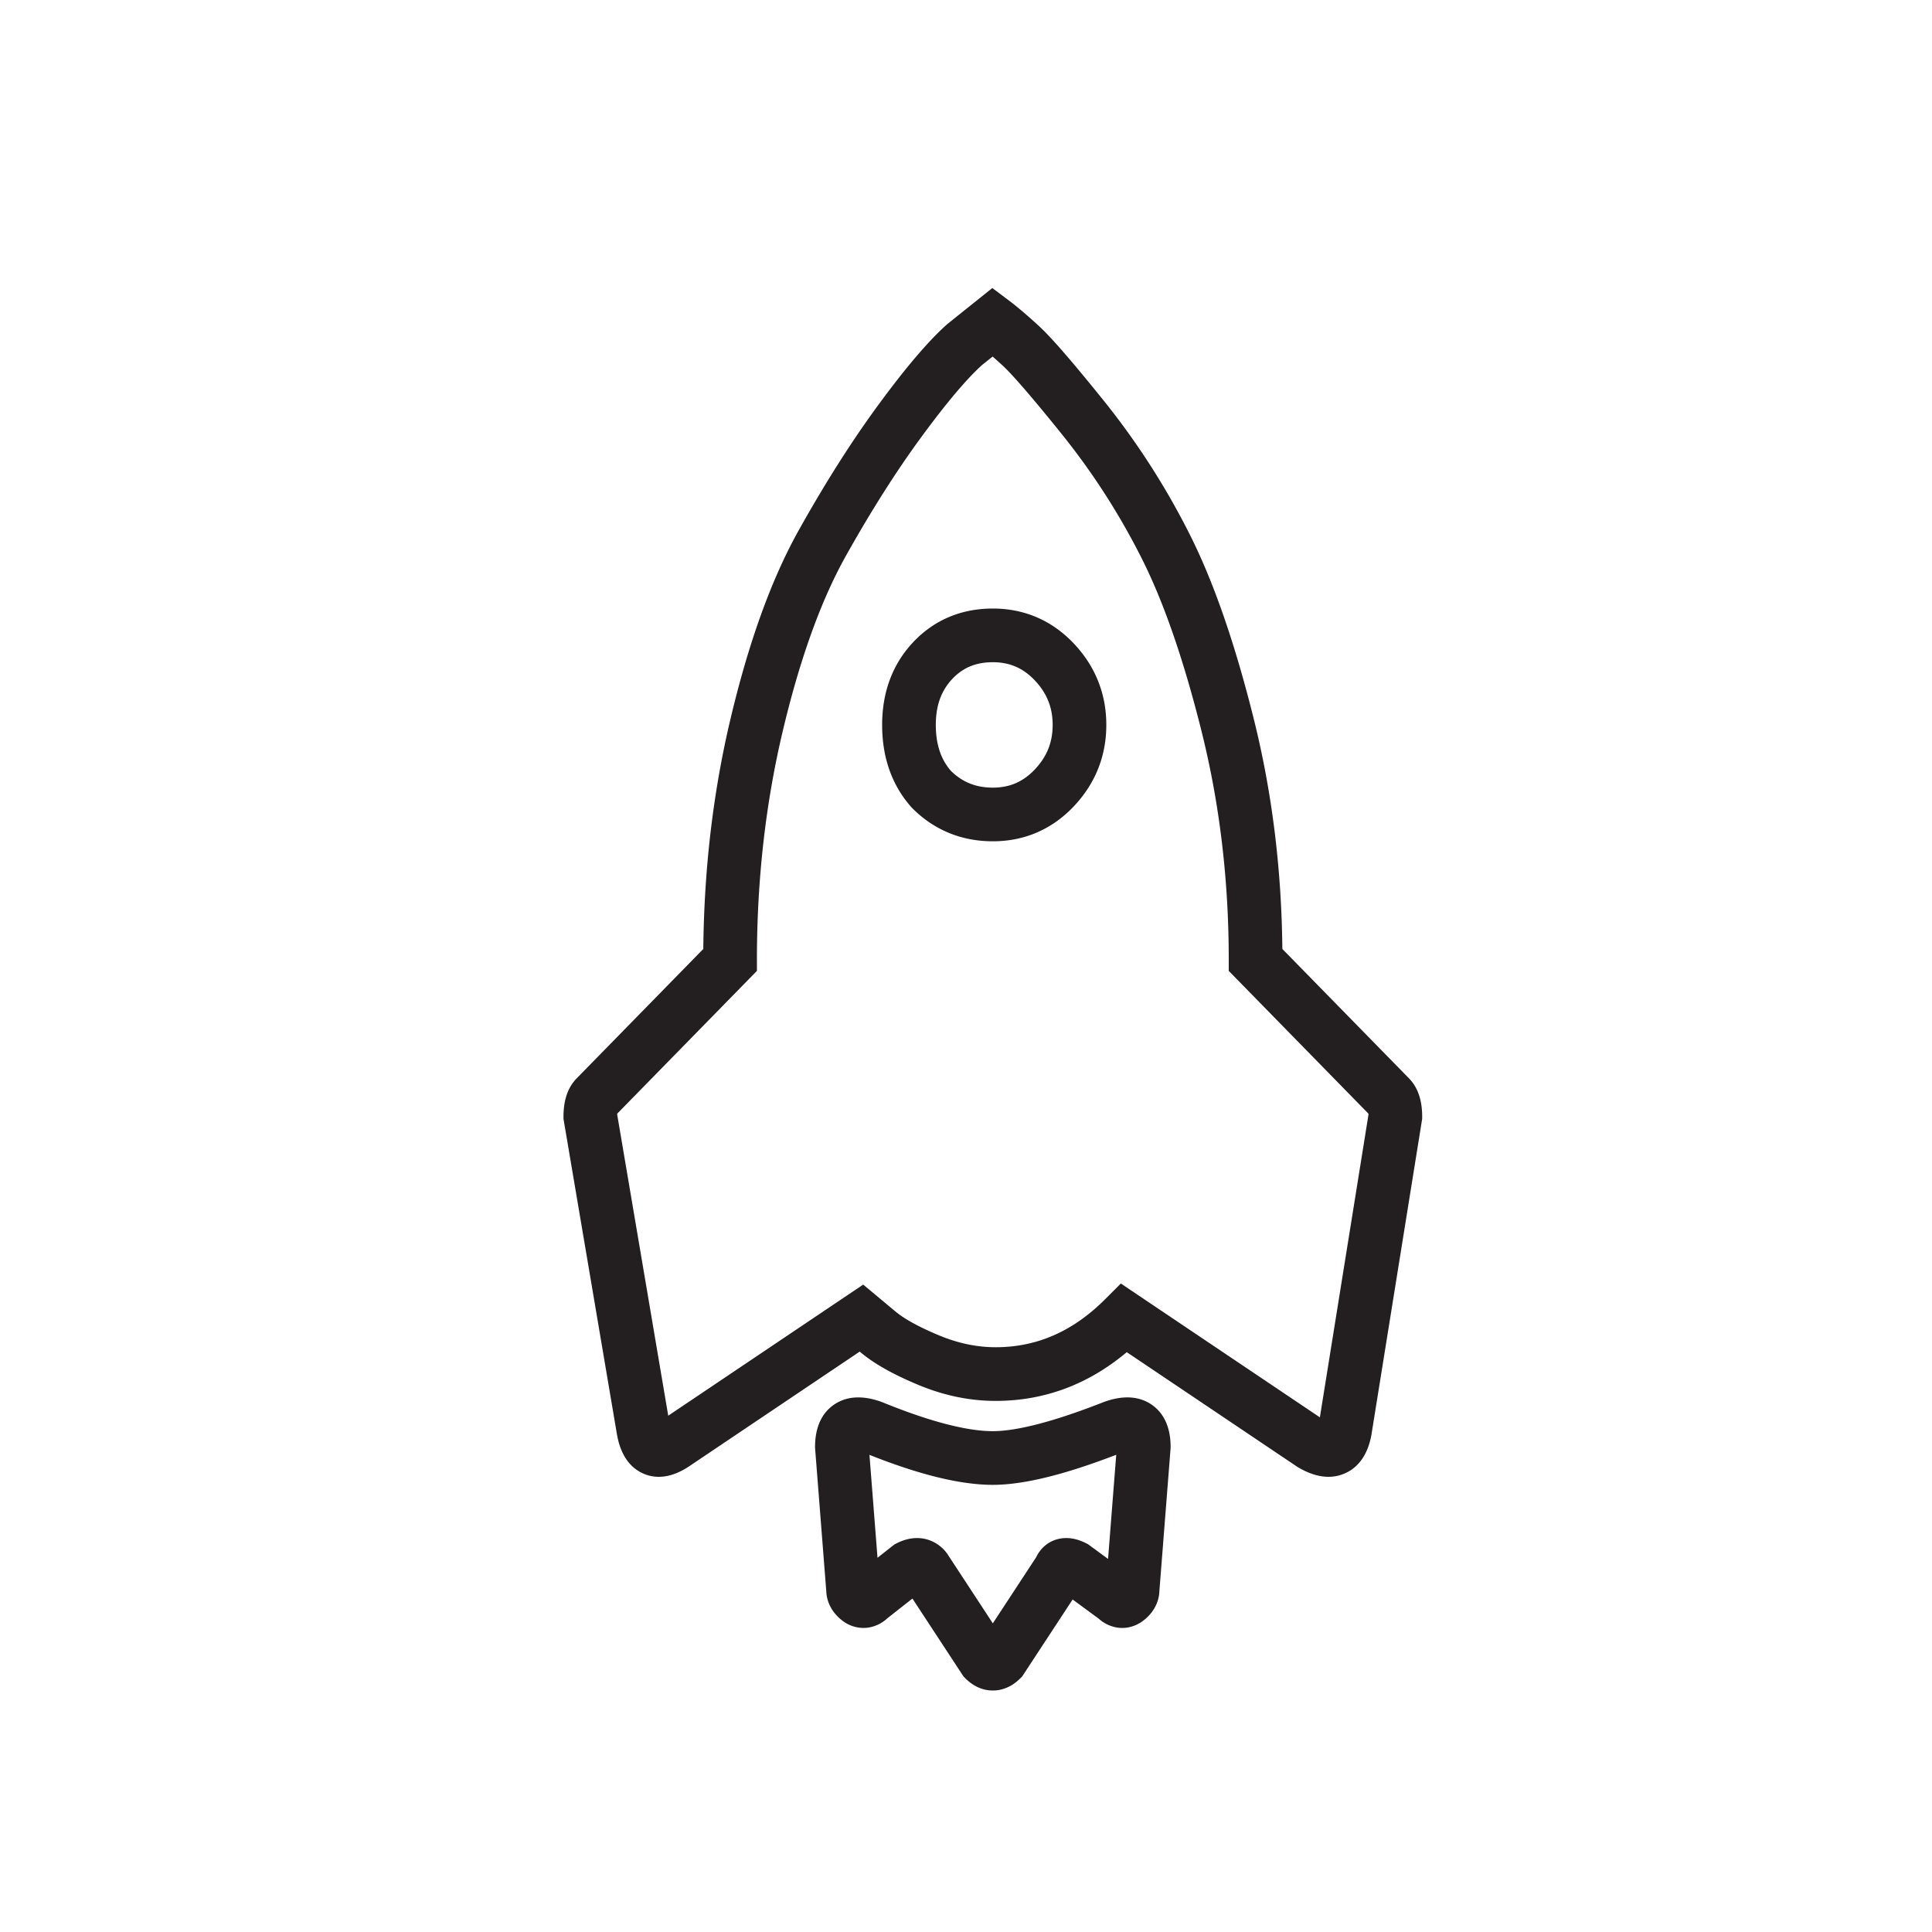 <?xml version="1.0" encoding="UTF-8"?> <svg xmlns="http://www.w3.org/2000/svg" width="96" height="96" viewBox="0 0 96 96" fill="none"><path fill-rule="evenodd" clip-rule="evenodd" d="m49.307 14.313.827.62c.42.316.92.743 1.49 1.266.643.591 1.749 1.88 3.262 3.762a37.46 37.46 0 0 1 4.177 6.487c1.22 2.393 2.291 5.488 3.23 9.25.913 3.653 1.387 7.472 1.426 11.455l6.286 6.423c.563.569.662 1.345.662 1.91v.106l-2.522 15.704c-.114.633-.428 1.544-1.354 1.93-.893.373-1.762 0-2.31-.33l-.03-.018-8.463-5.69c-1.896 1.592-4.08 2.422-6.516 2.422-1.301 0-2.586-.272-3.846-.798-1.165-.486-2.137-1.01-2.841-1.597l-.066-.055-8.475 5.699-.004.003c-.5.333-1.377.767-2.3.347-.892-.406-1.173-1.324-1.28-1.913l-.003-.016L28 55.598v-.112c0-.565.098-1.341.662-1.91l6.285-6.423c.038-3.977.487-7.791 1.353-11.44.897-3.78 2.021-6.92 3.398-9.38 1.317-2.356 2.643-4.443 3.978-6.257 1.31-1.78 2.441-3.123 3.382-3.96l.026-.023 2.223-1.78zm.016 3.404-.517.413c-.724.65-1.714 1.803-2.982 3.527-1.258 1.708-2.524 3.699-3.8 5.978-1.215 2.174-2.267 5.059-3.13 8.694-.854 3.6-1.283 7.389-1.283 11.37v.544l-6.938 7.09a1.196 1.196 0 0 0-.004.055l2.535 14.957 9.688-6.514 1.601 1.336c.407.34 1.101.743 2.16 1.184.961.401 1.899.592 2.82.592 2.02 0 3.819-.761 5.445-2.39l.776-.776 9.89 6.65 2.414-15.034a1.194 1.194 0 0 0-.005-.06l-6.937-7.09V47.7c0-3.977-.452-7.761-1.35-11.356-.912-3.653-1.924-6.537-3.019-8.685a34.804 34.804 0 0 0-3.879-6.027c-1.542-1.918-2.52-3.039-2.987-3.468a28.71 28.71 0 0 0-.498-.447zm-3.946 14.191c1.053-1.116 2.406-1.67 3.956-1.67 1.573 0 2.941.594 4.024 1.738 1.066 1.127 1.615 2.497 1.615 4.045s-.549 2.918-1.615 4.045c-1.083 1.144-2.45 1.737-4.024 1.737-1.549 0-2.91-.552-3.998-1.642l-.028-.028-.026-.03c-.992-1.117-1.448-2.515-1.448-4.082 0-1.59.493-2.998 1.544-4.113zm3.956.997c-.857 0-1.494.28-2.016.833-.522.554-.817 1.277-.817 2.283 0 1.01.276 1.736.75 2.283.57.56 1.24.833 2.083.833.835 0 1.504-.288 2.087-.904.601-.635.886-1.35.886-2.212 0-.862-.285-1.577-.886-2.212-.583-.616-1.252-.904-2.087-.904zm-6.13 39.386c2.402.954 4.467 1.49 6.13 1.49 1.582 0 3.654-.541 6.132-1.494l-.406 5.176-1-.735-.101-.05c-.272-.136-.754-.331-1.31-.22-.598.12-.968.517-1.16.918l-2.155 3.286-2.218-3.384-.005-.008a1.846 1.846 0 0 0-1.238-.82c-.52-.086-.978.066-1.302.228l-.121.06-.846.666-.4-5.112zm-1.704-2.532c.803-.512 1.715-.313 2.318-.094l.024.01.024.009c2.45.999 4.248 1.43 5.468 1.43 1.127 0 2.923-.43 5.485-1.437l.031-.012c.604-.22 1.515-.418 2.319.094.846.54.999 1.485.999 2.132v.053l-.557 7.105c-.023.675-.395 1.175-.81 1.486-.298.225-.73.408-1.243.344a1.78 1.78 0 0 1-.964-.45l-1.295-.951-2.508 3.826-.097.096c-.284.285-.742.6-1.36.6-.617 0-1.076-.315-1.36-.6l-.096-.096-2.539-3.873-1.244.979a1.788 1.788 0 0 1-.984.469 1.708 1.708 0 0 1-1.244-.344c-.414-.311-.786-.811-.81-1.486l-.556-7.105v-.053c0-.647.152-1.593.999-2.132z" fill="#231F20"></path></svg> 